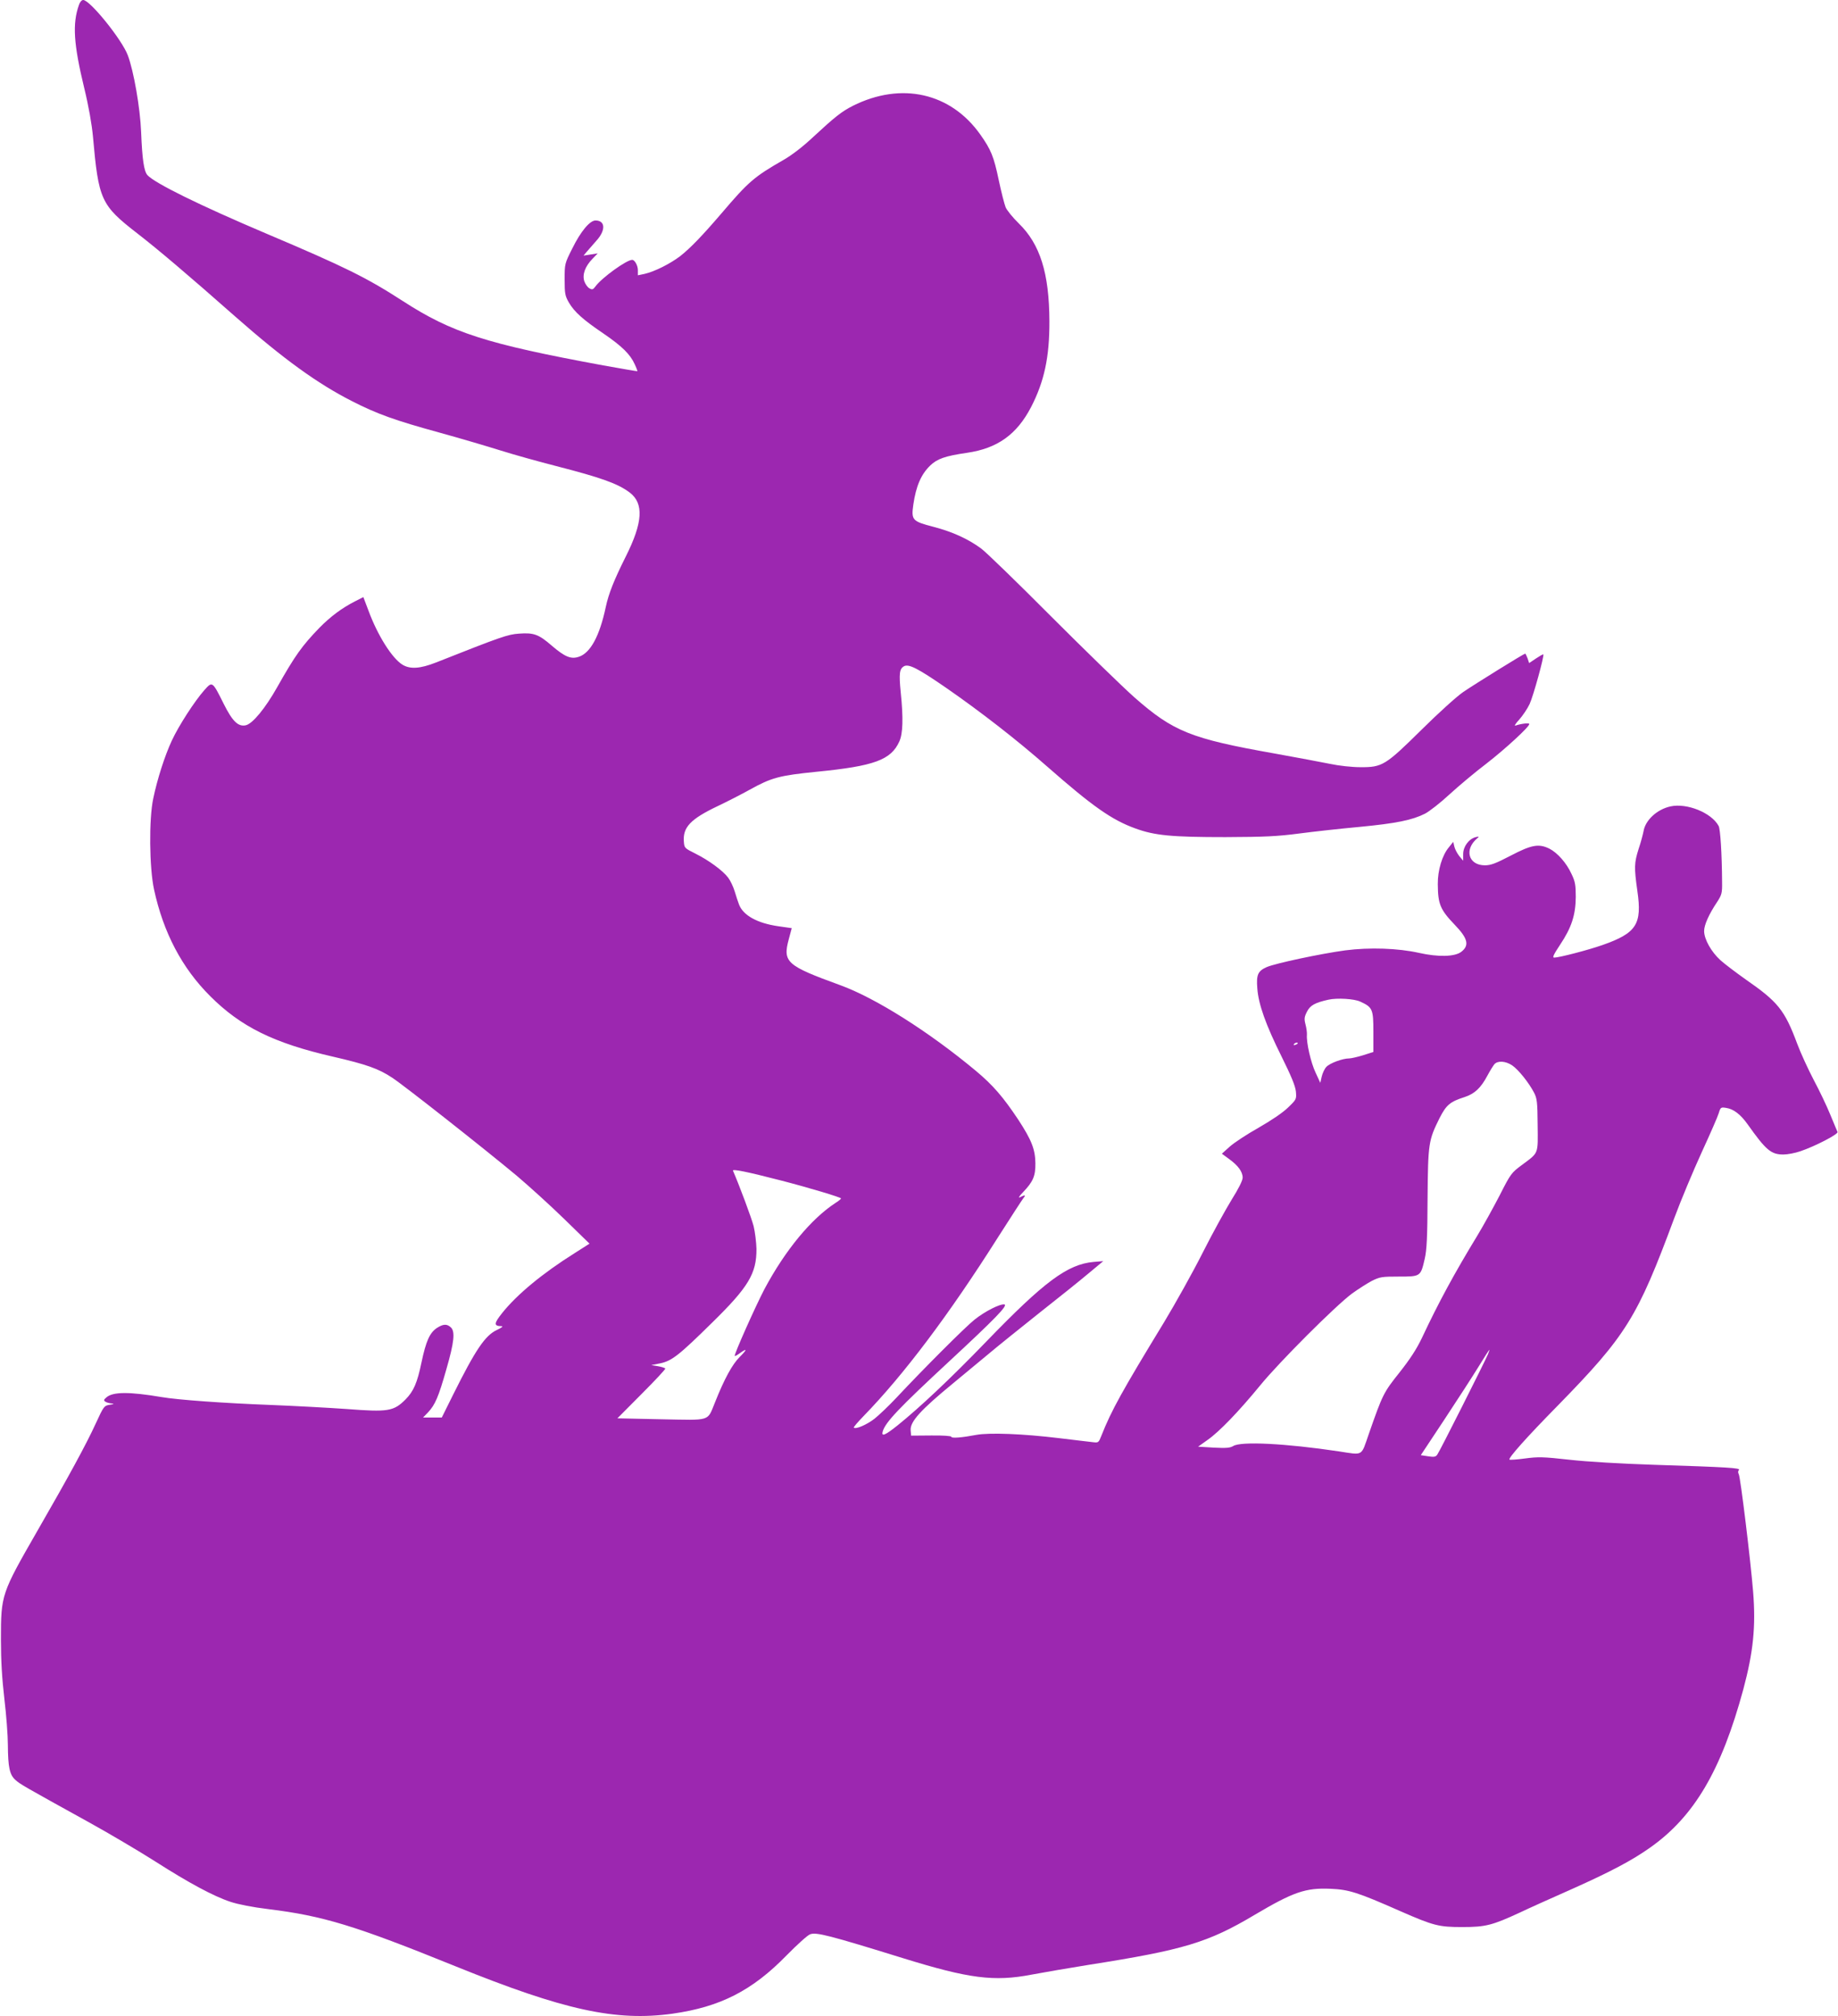 <?xml version="1.0" standalone="no"?>
<!DOCTYPE svg PUBLIC "-//W3C//DTD SVG 20010904//EN"
 "http://www.w3.org/TR/2001/REC-SVG-20010904/DTD/svg10.dtd">
<svg version="1.0" xmlns="http://www.w3.org/2000/svg"
 width="1167pt" height="1280pt" viewBox="0 0 1167 1280"
 preserveAspectRatio="xMidYMid meet">
<g transform="translate(0,1280) scale(0.1,-0.1)"
fill="#9c27b0" stroke="none">
<path d="M501 12768 c-42 -119 -34 -247 34 -528 28 -115 48 -230 55 -305 36
-405 50 -437 282 -617 129 -100 315 -257 623 -529 307 -270 520 -424 740 -536
161 -82 273 -122 553 -199 131 -36 307 -88 393 -115 86 -27 244 -71 350 -98
287 -74 391 -111 467 -168 91 -69 84 -190 -25 -407 -73 -146 -109 -235 -127
-321 -39 -183 -97 -291 -171 -315 -50 -17 -89 0 -171 70 -84 73 -115 84 -209
77 -72 -5 -114 -20 -526 -183 -102 -40 -165 -44 -214 -14 -66 41 -157 185
-215 342 l-33 87 -51 -26 c-85 -43 -157 -97 -228 -169 -111 -115 -154 -175
-268 -377 -76 -135 -157 -233 -200 -242 -48 -10 -84 25 -140 137 -71 143 -72
143 -121 88 -64 -72 -165 -229 -208 -322 -45 -97 -92 -243 -118 -368 -28 -130
-25 -439 5 -577 59 -274 178 -500 357 -678 194 -194 404 -298 780 -384 212
-49 289 -76 376 -134 75 -49 580 -447 789 -621 79 -67 216 -191 304 -277 l159
-155 -94 -60 c-204 -128 -367 -263 -461 -381 -53 -67 -54 -82 -3 -83 12 0 0
-10 -30 -24 -75 -35 -136 -126 -277 -409 l-73 -147 -59 0 -60 0 31 32 c46 49
67 98 117 274 50 173 57 241 28 267 -25 23 -49 21 -89 -5 -45 -31 -68 -82 -97
-219 -27 -130 -50 -182 -101 -234 -76 -76 -111 -81 -373 -61 -114 8 -333 20
-487 26 -290 11 -586 32 -690 50 -202 34 -306 34 -348 -1 -19 -16 -20 -20 -7
-29 8 -5 26 -10 40 -11 17 -1 14 -4 -13 -8 -36 -6 -38 -8 -90 -121 -59 -129
-171 -335 -367 -675 -232 -404 -234 -408 -234 -695 0 -138 7 -248 22 -378 12
-100 22 -231 22 -290 1 -143 11 -190 48 -223 30 -27 49 -38 467 -269 132 -73
321 -185 420 -248 213 -136 370 -221 479 -257 49 -16 139 -34 239 -46 349 -43
550 -104 1189 -363 689 -279 1018 -351 1378 -301 303 43 506 146 725 371 66
67 133 128 149 133 38 15 123 -7 591 -152 417 -129 576 -150 815 -104 74 14
237 42 362 62 604 95 758 141 1055 318 245 145 323 172 481 165 118 -5 173
-23 443 -142 212 -93 245 -101 394 -101 147 0 190 11 365 92 52 25 201 92 330
149 248 111 380 181 495 262 282 198 454 491 594 1007 63 236 80 397 62 620
-16 197 -80 725 -91 745 -6 11 -5 21 1 27 13 13 -71 18 -541 33 -210 7 -419
19 -535 32 -169 19 -200 19 -283 8 -51 -7 -95 -10 -98 -7 -9 9 111 144 306
342 436 446 506 559 740 1190 43 116 122 304 175 420 53 115 102 227 108 248
11 37 14 38 46 33 48 -7 92 -41 137 -104 117 -165 149 -192 227 -192 26 0 75
9 109 21 92 31 241 108 235 122 -3 7 -24 56 -46 110 -22 54 -69 153 -105 220
-35 67 -83 171 -105 230 -80 215 -123 267 -328 409 -59 42 -131 96 -160 122
-58 53 -103 133 -103 185 0 38 30 106 83 185 29 45 32 56 31 125 -1 179 -11
338 -22 357 -45 84 -202 147 -306 124 -86 -19 -160 -88 -171 -159 -4 -20 -17
-70 -31 -111 -28 -89 -29 -117 -8 -266 31 -212 -5 -268 -221 -344 -91 -32
-276 -80 -307 -80 -13 0 -4 19 37 81 73 109 99 189 100 304 0 76 -4 99 -27
146 -31 69 -89 134 -139 160 -68 34 -114 26 -246 -43 -96 -50 -127 -62 -165
-62 -105 0 -133 101 -48 172 13 11 11 12 -10 7 -44 -11 -80 -60 -80 -108 l0
-42 -25 30 c-13 17 -27 43 -31 60 l-7 30 -28 -35 c-42 -50 -71 -145 -70 -234
1 -126 15 -161 107 -257 85 -88 95 -132 41 -173 -42 -31 -147 -33 -267 -6
-134 30 -314 36 -469 16 -155 -21 -442 -82 -498 -106 -56 -25 -67 -48 -60
-135 7 -101 54 -232 154 -433 62 -125 87 -186 91 -222 4 -49 4 -50 -50 -102
-34 -33 -105 -81 -187 -128 -73 -41 -155 -95 -183 -120 l-50 -45 45 -33 c57
-41 87 -81 87 -119 0 -18 -26 -70 -70 -140 -38 -62 -121 -212 -183 -335 -62
-123 -173 -322 -246 -443 -267 -438 -334 -559 -397 -718 -19 -48 -19 -48 -59
-43 -22 2 -116 14 -210 25 -231 28 -442 36 -525 21 -95 -18 -160 -23 -160 -12
0 5 -53 9 -127 8 l-128 -1 -3 33 c-5 55 62 129 274 303 50 41 144 119 210 174
65 55 216 176 334 270 118 93 258 205 310 249 l95 79 -61 -5 c-166 -15 -313
-124 -683 -507 -230 -238 -422 -418 -561 -530 -81 -65 -106 -75 -95 -38 18 58
102 147 420 442 291 270 377 358 352 363 -27 5 -124 -44 -190 -97 -60 -48
-322 -310 -497 -497 -47 -50 -109 -109 -138 -132 -49 -38 -119 -68 -131 -56
-3 2 25 35 61 72 256 263 543 644 855 1137 81 127 153 238 161 248 17 20 10
22 -21 6 -14 -7 -7 5 19 32 64 67 79 103 78 184 -1 88 -25 148 -108 275 -97
146 -162 221 -271 312 -298 248 -635 461 -860 543 -341 124 -366 146 -327 291
l19 71 -84 12 c-134 19 -225 69 -251 139 -6 15 -18 52 -27 82 -9 30 -28 70
-42 88 -34 45 -123 110 -207 152 -70 35 -71 36 -74 77 -7 91 43 143 215 225
59 28 151 75 203 104 139 77 187 90 425 114 366 36 472 75 525 192 23 51 26
147 9 312 -12 120 -8 150 21 166 30 16 87 -13 267 -137 218 -151 450 -331 643
-501 286 -251 409 -338 559 -392 123 -45 231 -55 571 -55 256 1 332 5 470 23
91 12 263 31 383 42 231 22 334 43 415 84 27 14 98 69 156 123 59 54 164 142
234 195 121 94 272 233 272 251 0 9 -54 2 -88 -10 -9 -4 1 14 24 38 22 25 52
69 66 99 24 52 94 307 87 315 -2 2 -23 -10 -47 -26 l-43 -29 -10 30 c-6 16
-13 30 -15 30 -8 0 -321 -194 -394 -244 -41 -28 -158 -134 -264 -239 -229
-226 -249 -239 -388 -238 -54 0 -137 9 -193 21 -55 11 -214 41 -353 66 -531
94 -642 139 -889 356 -81 72 -321 306 -533 518 -212 213 -410 405 -440 427
-84 62 -184 107 -303 138 -135 35 -142 43 -128 141 17 117 49 192 107 248 44
43 96 61 234 81 193 28 316 116 407 291 83 161 117 317 116 544 -1 305 -59
490 -195 622 -38 37 -75 83 -83 102 -8 20 -28 98 -44 174 -31 148 -49 192
-117 288 -188 265 -501 336 -809 182 -71 -36 -115 -71 -253 -199 -65 -61 -134
-114 -188 -145 -185 -106 -222 -138 -389 -334 -125 -146 -201 -225 -267 -277
-65 -49 -161 -97 -225 -112 l-43 -9 0 33 c0 29 -20 65 -36 65 -36 0 -192 -113
-232 -167 -16 -22 -22 -24 -39 -14 -12 6 -26 26 -33 45 -14 43 5 95 53 144
l32 33 -45 -7 -45 -7 20 24 c11 13 39 45 62 71 60 66 57 128 -6 128 -36 0 -94
-69 -148 -179 -48 -95 -48 -97 -48 -196 0 -90 3 -104 27 -146 35 -60 90 -109
220 -197 117 -80 170 -132 198 -195 11 -23 18 -43 17 -44 -2 -1 -99 16 -217
37 -744 137 -961 207 -1273 409 -229 148 -364 215 -862 426 -429 182 -711 321
-759 373 -22 25 -33 100 -40 274 -6 153 -47 388 -85 488 -38 100 -240 350
-283 350 -9 0 -21 -13 -27 -32z m8135 -6327 c79 -36 84 -48 84 -192 l0 -128
-66 -21 c-36 -11 -76 -20 -88 -20 -42 0 -122 -30 -144 -53 -12 -12 -25 -41
-30 -62 l-9 -40 -30 65 c-30 63 -59 190 -55 240 1 14 -3 44 -9 66 -9 35 -8 47
10 82 20 39 50 56 136 75 54 12 162 6 201 -12z m-396 -265 c0 -2 -7 -7 -16
-10 -8 -3 -12 -2 -9 4 6 10 25 14 25 6z m1361 -140 c40 -27 106 -110 139 -173
19 -37 22 -59 23 -206 2 -188 8 -173 -98 -252 -69 -51 -73 -56 -144 -196 -41
-79 -104 -193 -141 -254 -146 -240 -246 -424 -352 -650 -34 -71 -75 -134 -143
-220 -101 -127 -106 -137 -195 -392 -49 -141 -32 -132 -188 -108 -341 51 -624
65 -672 34 -20 -12 -45 -14 -124 -10 l-99 6 59 42 c75 52 199 181 336 348 120
147 477 504 582 582 39 28 95 64 125 80 52 26 64 28 173 28 138 0 138 0 164
113 13 57 17 137 18 385 3 349 6 367 76 508 43 84 66 104 160 134 63 21 102
57 144 136 16 30 36 62 44 72 21 24 71 21 113 -7z m-4646 -730 c182 -47 385
-108 385 -115 0 -3 -15 -16 -33 -27 -156 -101 -321 -301 -453 -548 -58 -111
-195 -418 -189 -425 2 -2 17 6 33 18 48 34 47 24 -2 -25 -46 -46 -96 -136
-156 -287 -51 -124 -21 -114 -342 -108 l-278 6 154 155 c85 85 153 158 150
161 -2 4 -23 11 -47 15 l-42 7 56 11 c74 15 120 51 330 258 232 227 283 313
282 469 -1 41 -9 107 -18 144 -14 54 -90 257 -131 352 -6 13 88 -6 301 -61z
m4493 -1103 c-22 -52 -308 -620 -322 -638 -10 -15 -21 -17 -59 -11 l-46 7 149
225 c82 124 179 274 216 334 37 61 69 110 70 110 2 0 -2 -12 -8 -27z"/>
</g>
</svg>
